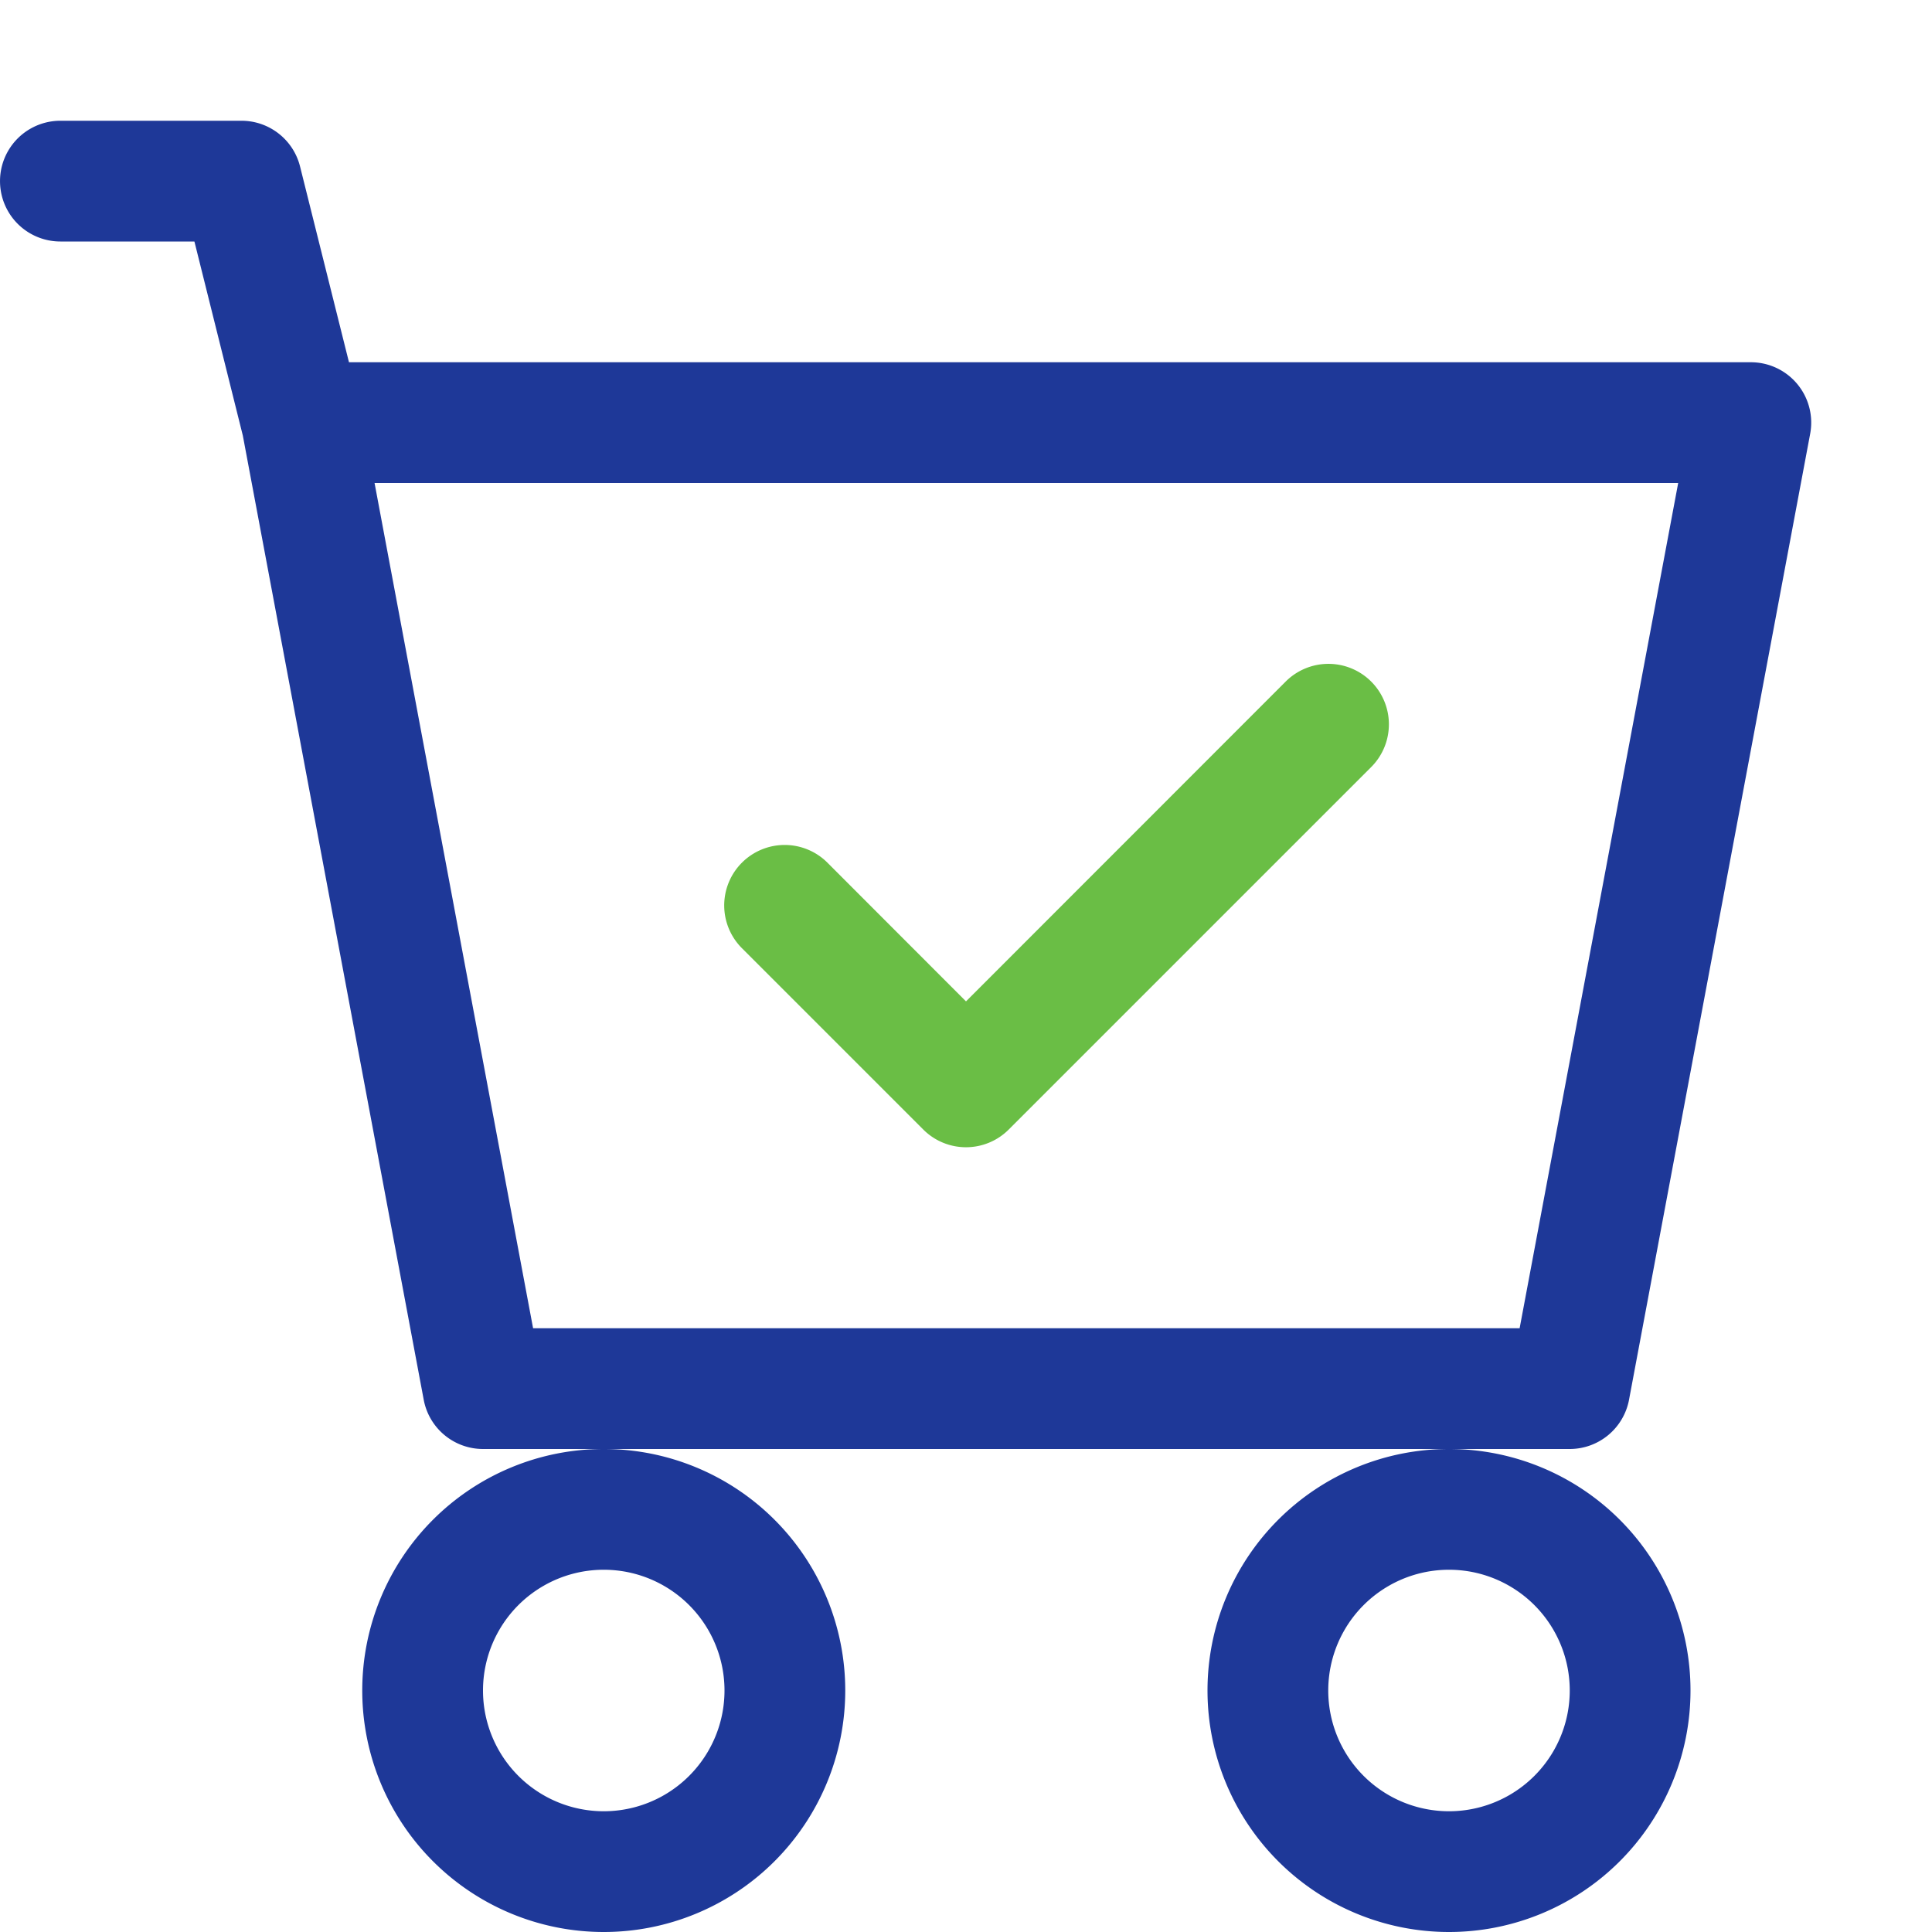 <svg width="54" height="54" fill="none" xmlns="http://www.w3.org/2000/svg"><g clip-path="url(#a)"><path d="M38.32 21.445a1.69 1.69 0 1 0-2.39-2.39L27 27.989l-3.868-3.872a1.69 1.69 0 1 0-2.39 2.39l5.063 5.063a1.688 1.688 0 0 0 2.39 0L38.32 21.445z" fill="#6ABE45"/><path d="M1.688 3.375a1.687 1.687 0 0 0 0 3.375h3.746l1.353 5.424 5.056 26.949A1.687 1.687 0 0 0 13.5 40.5h3.375a6.75 6.75 0 1 0 0 13.5 6.75 6.75 0 0 0 0-13.5H40.5a6.75 6.75 0 1 0 0 13.5 6.75 6.75 0 0 0 0-13.5h3.375a1.688 1.688 0 0 0 1.657-1.377l5.063-27a1.687 1.687 0 0 0-1.657-1.998H9.754l-1.367-5.47a1.688 1.688 0 0 0-1.637-1.28H1.687zM14.9 37.125 10.469 13.5h36.437l-4.432 23.625H14.901zM20.25 47.25a3.375 3.375 0 1 1-6.75 0 3.375 3.375 0 0 1 6.75 0zm23.625 0a3.375 3.375 0 1 1-6.75 0 3.375 3.375 0 0 1 6.75 0z" fill="#1E3898"/></g><defs><clipPath id="a"><path fill="#fff" d="M0 0h54v54H0z"/></clipPath></defs></svg>